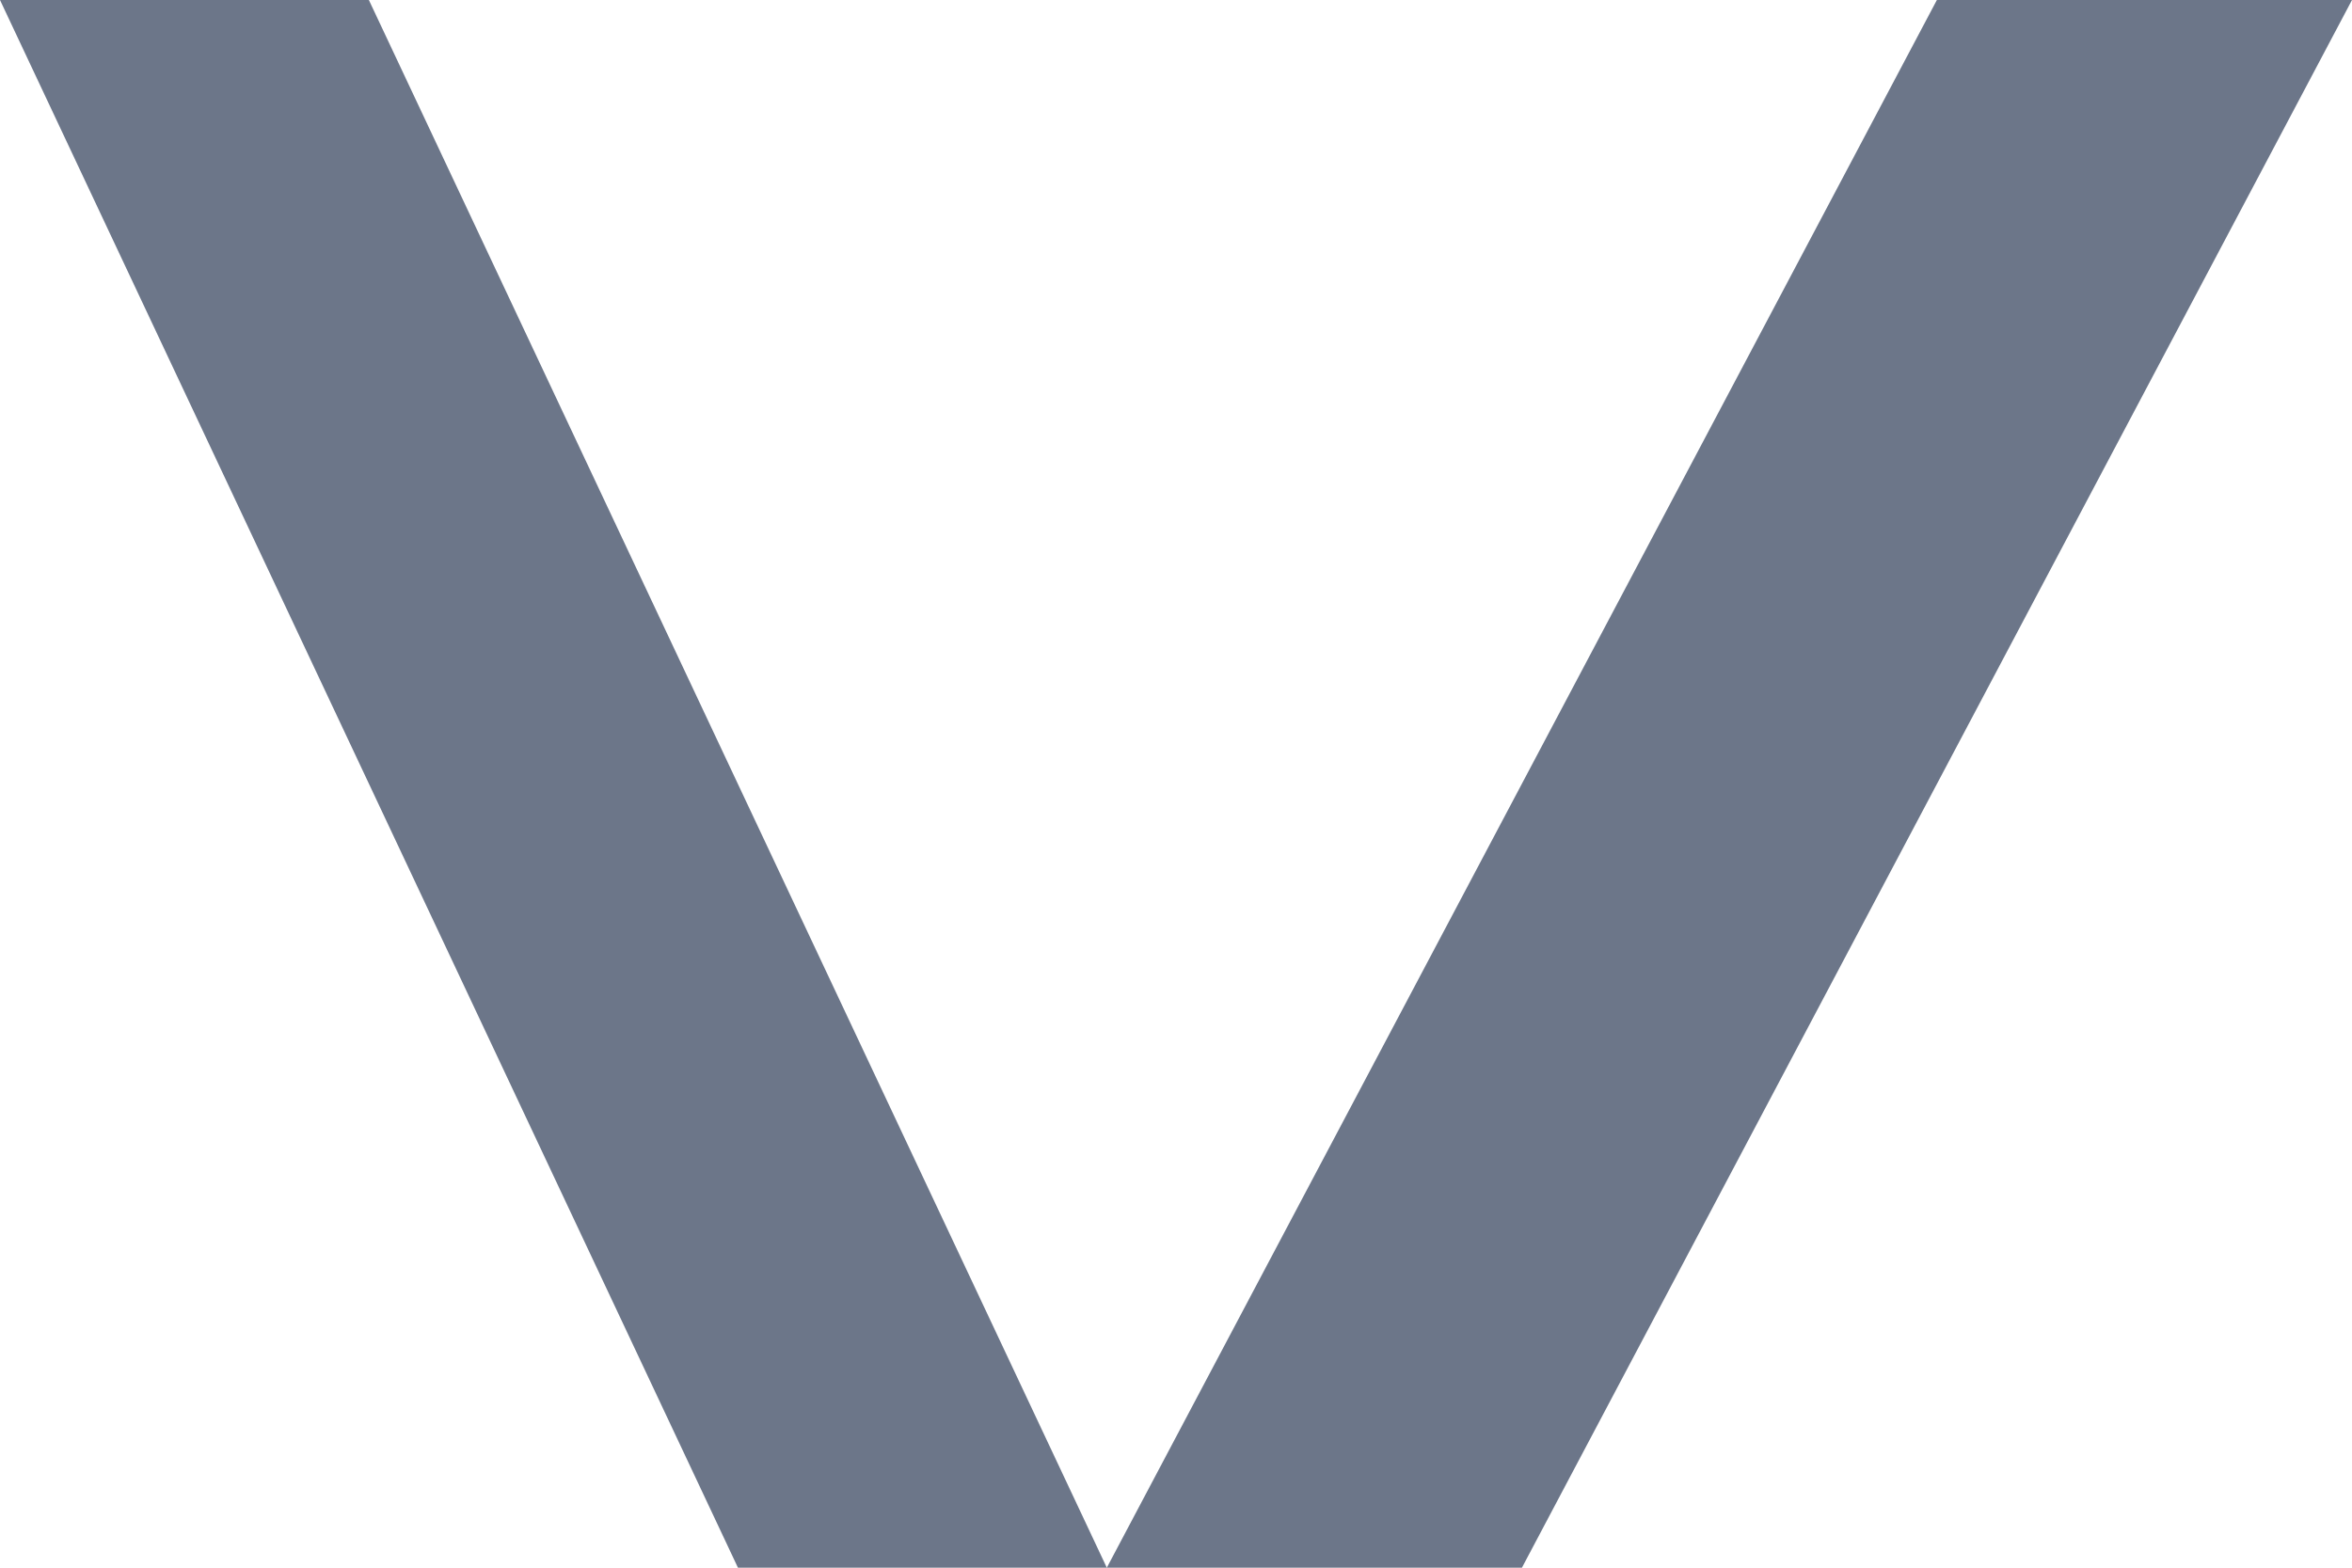 <svg width="12" height="8" viewBox="0 0 12 8" fill="none" xmlns="http://www.w3.org/2000/svg">
<path fill-rule="evenodd" clip-rule="evenodd" d="M7.765 8L12 0L9.882 0L5.647 8L1.882 0L-2.98023e-07 0L3.765 8L5.647 8H7.765Z" fill="#6C7689"/>
</svg>
